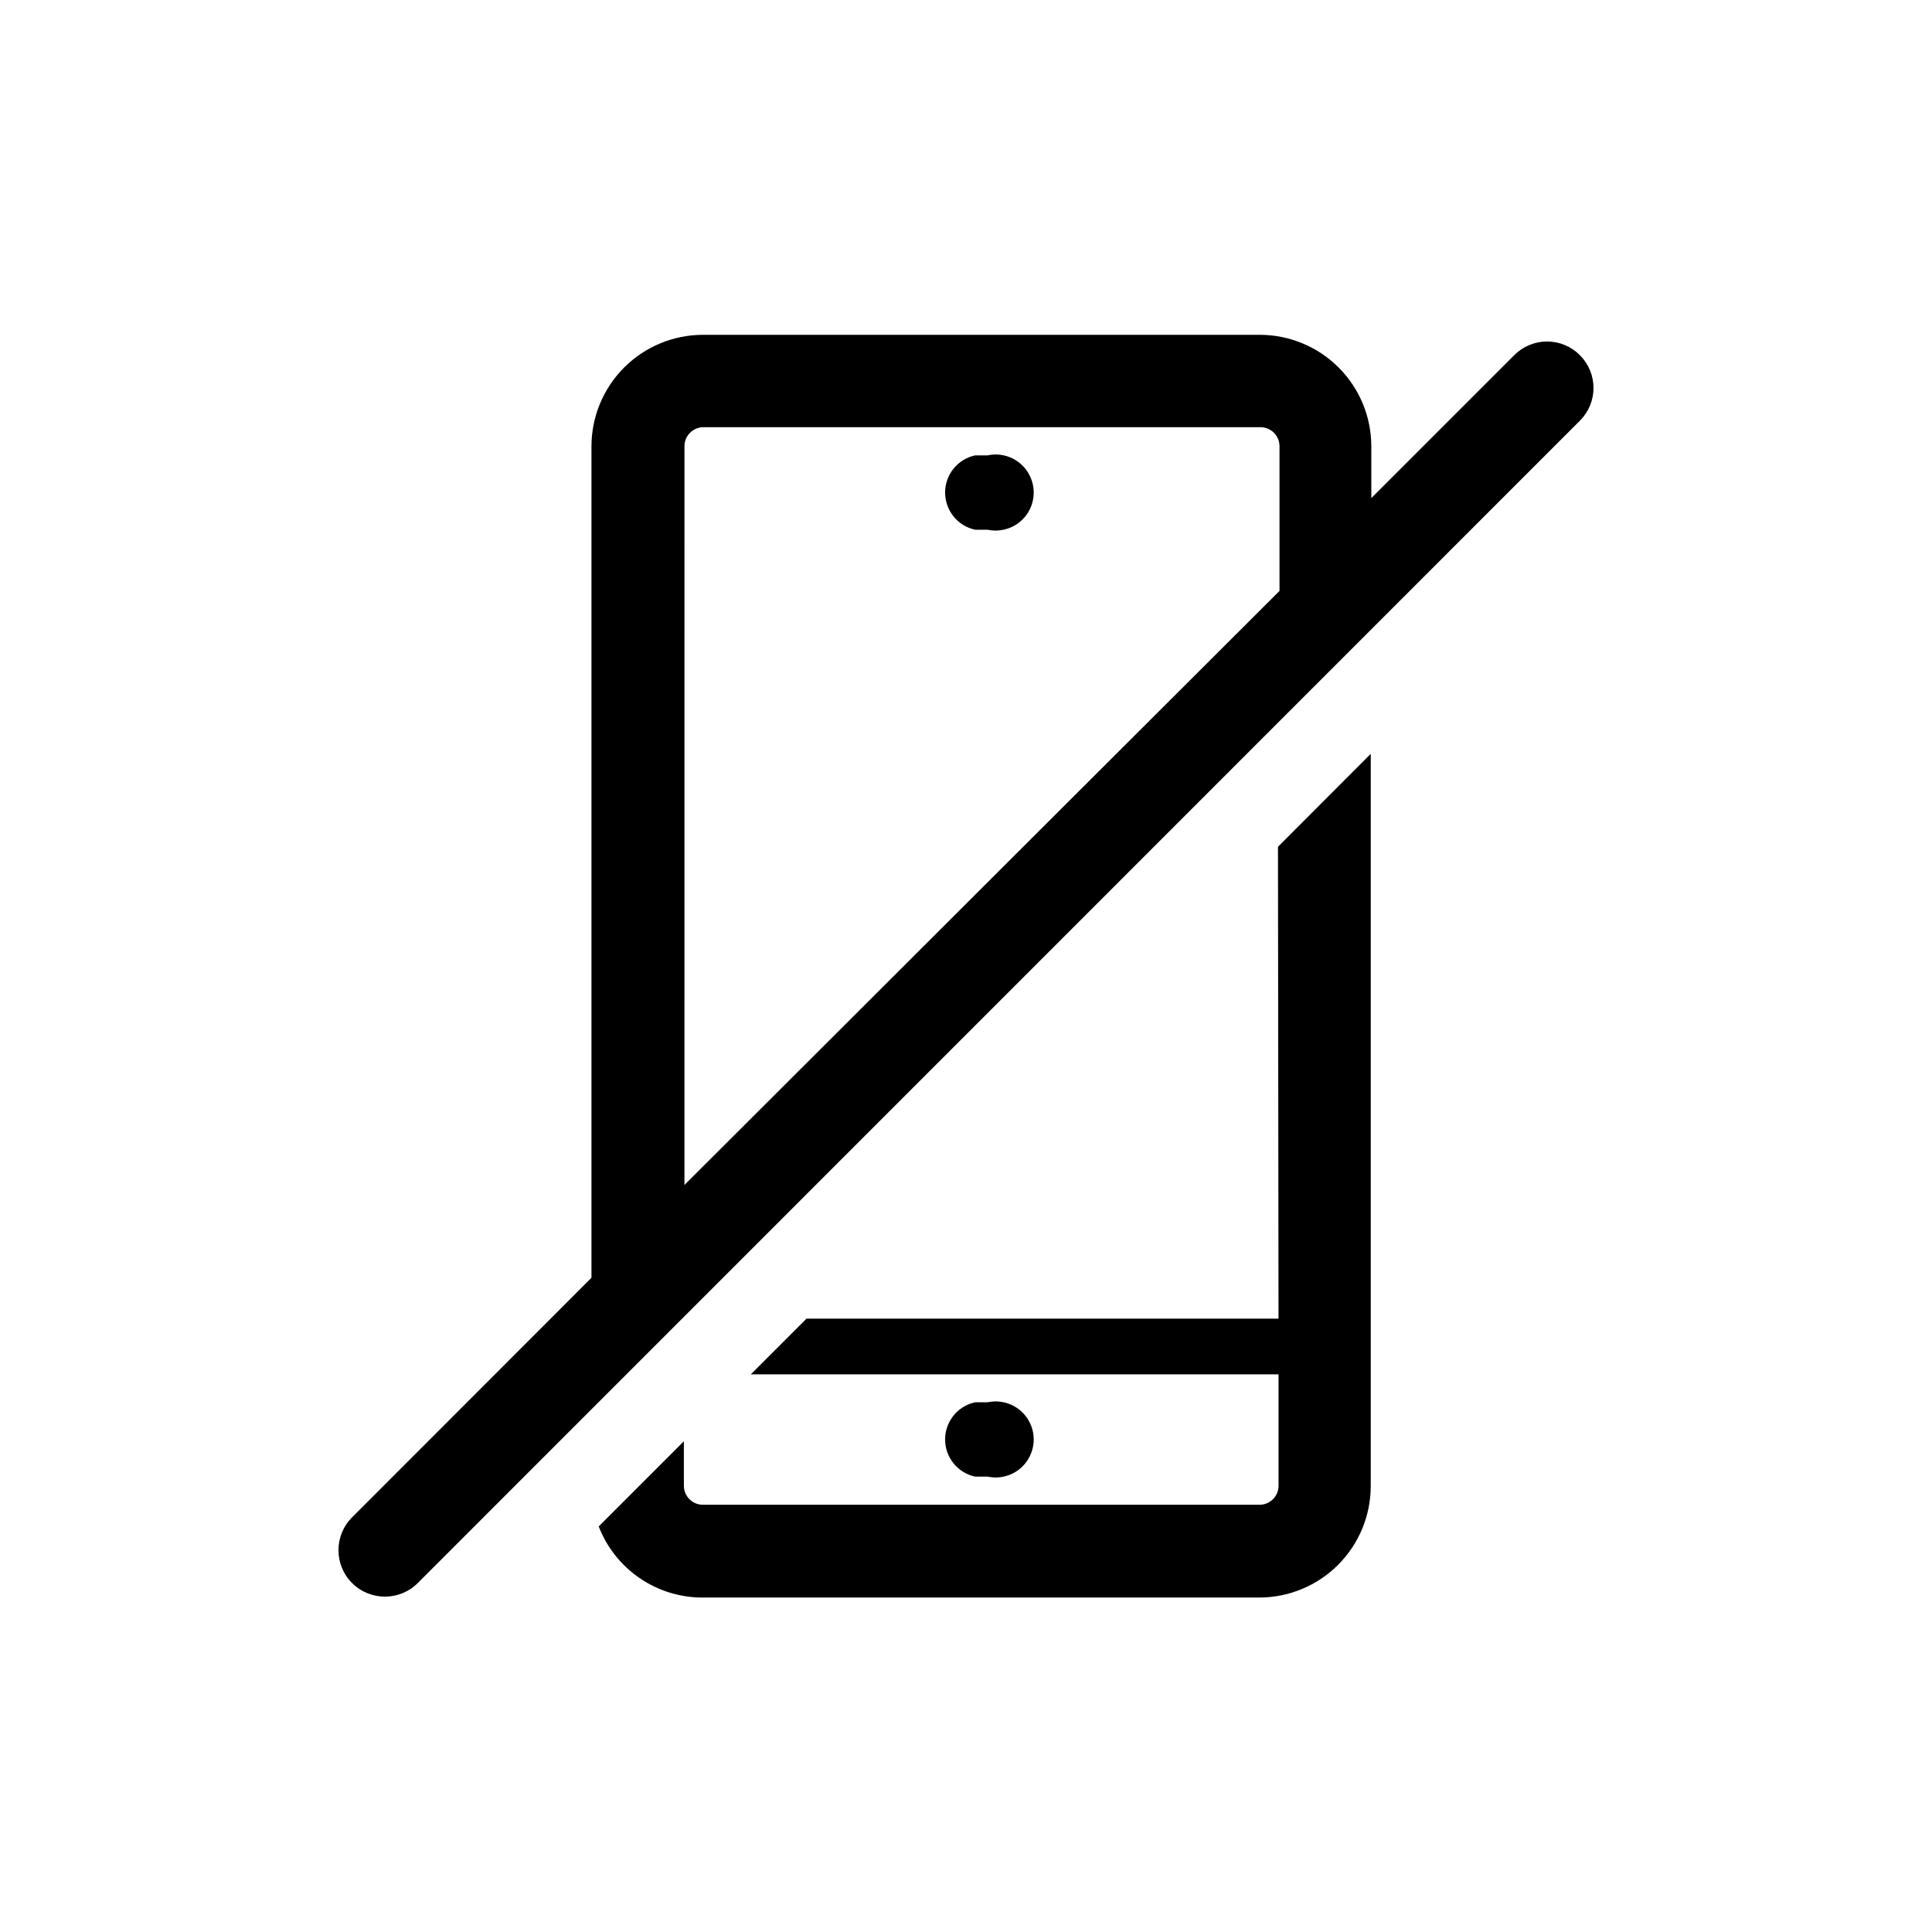 <?xml version="1.0" encoding="UTF-8"?>
<!-- Uploaded to: ICON Repo, www.iconrepo.com, Generator: ICON Repo Mixer Tools -->
<svg fill="#000000" width="800px" height="800px" version="1.1" viewBox="144 144 512 512" xmlns="http://www.w3.org/2000/svg">
 <g>
  <path d="m405.74 264.68h-3.324c-4.641 1-7.953 5.102-7.953 9.848 0 4.746 3.312 8.852 7.953 9.852h3.324c2.977 0.641 6.086-0.098 8.453-2.012 2.371-1.91 3.75-4.793 3.75-7.84 0-3.043-1.379-5.926-3.75-7.84-2.367-1.914-5.477-2.652-8.453-2.008z"/>
  <path d="m405.74 535.32c2.977 0.645 6.086-0.094 8.453-2.008 2.371-1.914 3.75-4.793 3.75-7.84s-1.379-5.93-3.75-7.84c-2.367-1.914-5.477-2.652-8.453-2.012h-3.324c-4.641 1.004-7.953 5.106-7.953 9.852s3.312 8.848 7.953 9.848z"/>
  <path d="m482.82 493.46h-125.09l-14.762 14.762h139.86v29.523-0.004c0 1.34-0.531 2.621-1.477 3.562-0.941 0.945-2.227 1.477-3.562 1.477h-147.52c-2.781 0-5.035-2.254-5.035-5.039v-11.789l-22.57 22.57v0.004c2.141 5.539 5.91 10.305 10.812 13.668 4.898 3.363 10.699 5.168 16.645 5.172h147.62-0.004c7.828-0.012 15.328-3.129 20.863-8.66 5.535-5.535 8.648-13.035 8.66-20.863v-194.07l-24.586 24.637z"/>
  <path d="m562.68 238.12c-2.301-2.316-5.43-3.621-8.691-3.621-3.266 0-6.391 1.305-8.691 3.621l-37.887 37.887v-13.754c-0.012-7.828-3.129-15.328-8.66-20.863-5.535-5.531-13.035-8.648-20.863-8.66h-147.62c-7.824 0.012-15.324 3.129-20.859 8.66-5.535 5.535-8.648 13.035-8.664 20.863v220.37l-63.426 63.477c-4.816 4.801-4.828 12.594-0.027 17.41 4.801 4.812 12.594 4.824 17.406 0.023l307.98-308.03c2.316-2.301 3.617-5.43 3.617-8.691 0-3.266-1.301-6.394-3.617-8.691zm-237.29 24.133h-0.004c0-2.785 2.258-5.039 5.039-5.039h147.62c1.336 0 2.617 0.531 3.562 1.477 0.945 0.945 1.477 2.227 1.477 3.562v38.34l-157.7 157.44z"/>
 </g>
</svg>